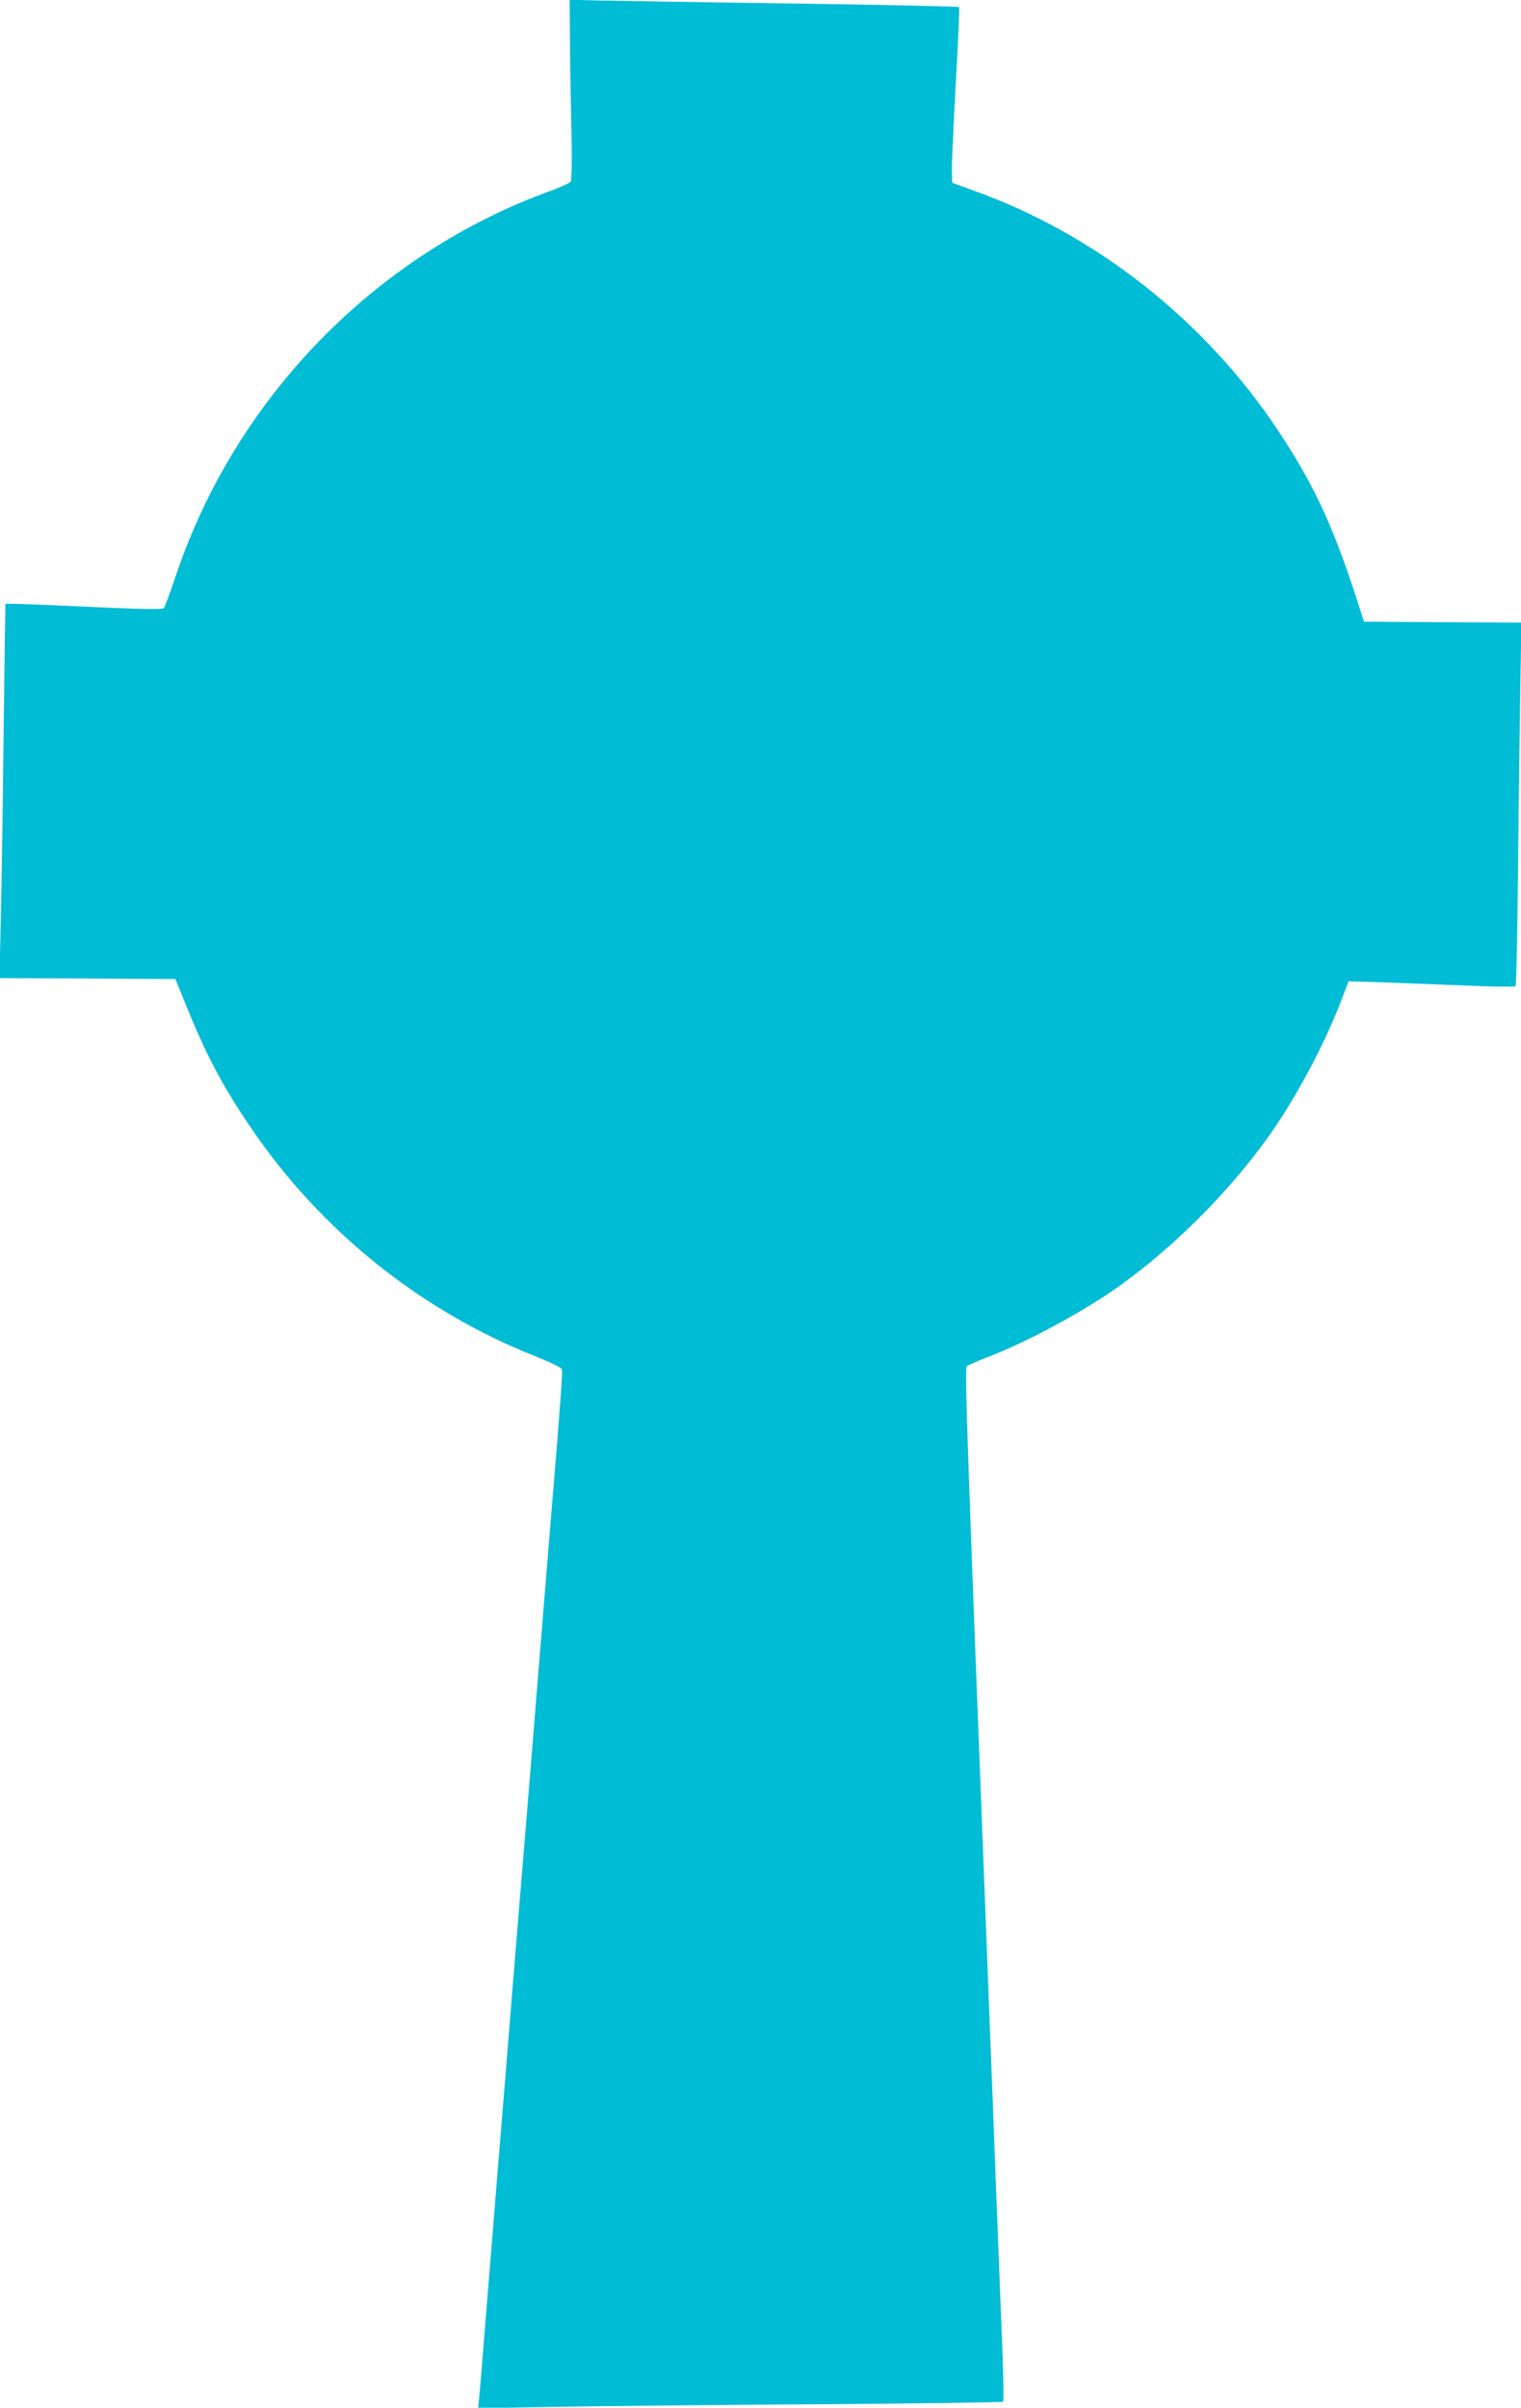<?xml version="1.0" standalone="no"?>
<!DOCTYPE svg PUBLIC "-//W3C//DTD SVG 20010904//EN"
 "http://www.w3.org/TR/2001/REC-SVG-20010904/DTD/svg10.dtd">
<svg version="1.0" xmlns="http://www.w3.org/2000/svg"
 width="809pt" height="1280pt" viewBox="0 0 809 1280"
 preserveAspectRatio="xMidYMid meet">
<g transform="translate(0,1280) scale(0.1,-0.1)"
fill="#00bcd4" stroke="none">
<path d="M3031 12608 c1 -106 4 -321 8 -477 4 -184 2 -289 -4 -297 -5 -7 -53
-29 -105 -48 -934 -338 -1678 -1102 -1996 -2050 -29 -87 -57 -163 -63 -169 -7
-7 -95 -6 -268 1 -462 21 -573 25 -574 21 -1 -2 -5 -317 -10 -699 -4 -382 -11
-829 -15 -992 l-7 -298 468 -2 468 -3 57 -140 c106 -263 194 -430 347 -654
371 -545 902 -971 1512 -1212 73 -29 136 -59 139 -68 5 -14 -3 -129 -48 -676
-20 -241 -43 -522 -85 -1040 -14 -170 -34 -420 -45 -555 -11 -135 -29 -353
-40 -485 -11 -132 -29 -351 -40 -487 -11 -137 -29 -359 -40 -495 -11 -137 -29
-356 -40 -488 -40 -488 -70 -865 -85 -1050 -8 -104 -17 -203 -19 -219 l-3 -29
391 7 c215 4 842 11 1393 14 551 4 1004 10 1008 14 4 3 2 134 -4 290 -13 322
-26 665 -41 1046 -5 144 -14 379 -20 522 -5 143 -15 376 -20 518 -105 2702
-120 3117 -108 3128 7 6 58 29 113 50 210 80 511 243 700 378 313 224 627 546
835 856 130 194 264 451 345 664 l38 99 196 -6 c108 -4 306 -12 440 -17 135
-6 248 -7 252 -3 4 5 10 276 13 603 3 327 9 760 12 962 l6 368 -418 2 -419 3
-13 40 c-141 446 -240 666 -438 967 -390 592 -977 1055 -1634 1288 l-105 38
-2 53 c-2 30 8 239 20 464 13 226 21 413 18 417 -3 4 -391 12 -861 19 -470 6
-935 14 -1032 16 l-178 4 1 -193z"/>
</g>
</svg>
